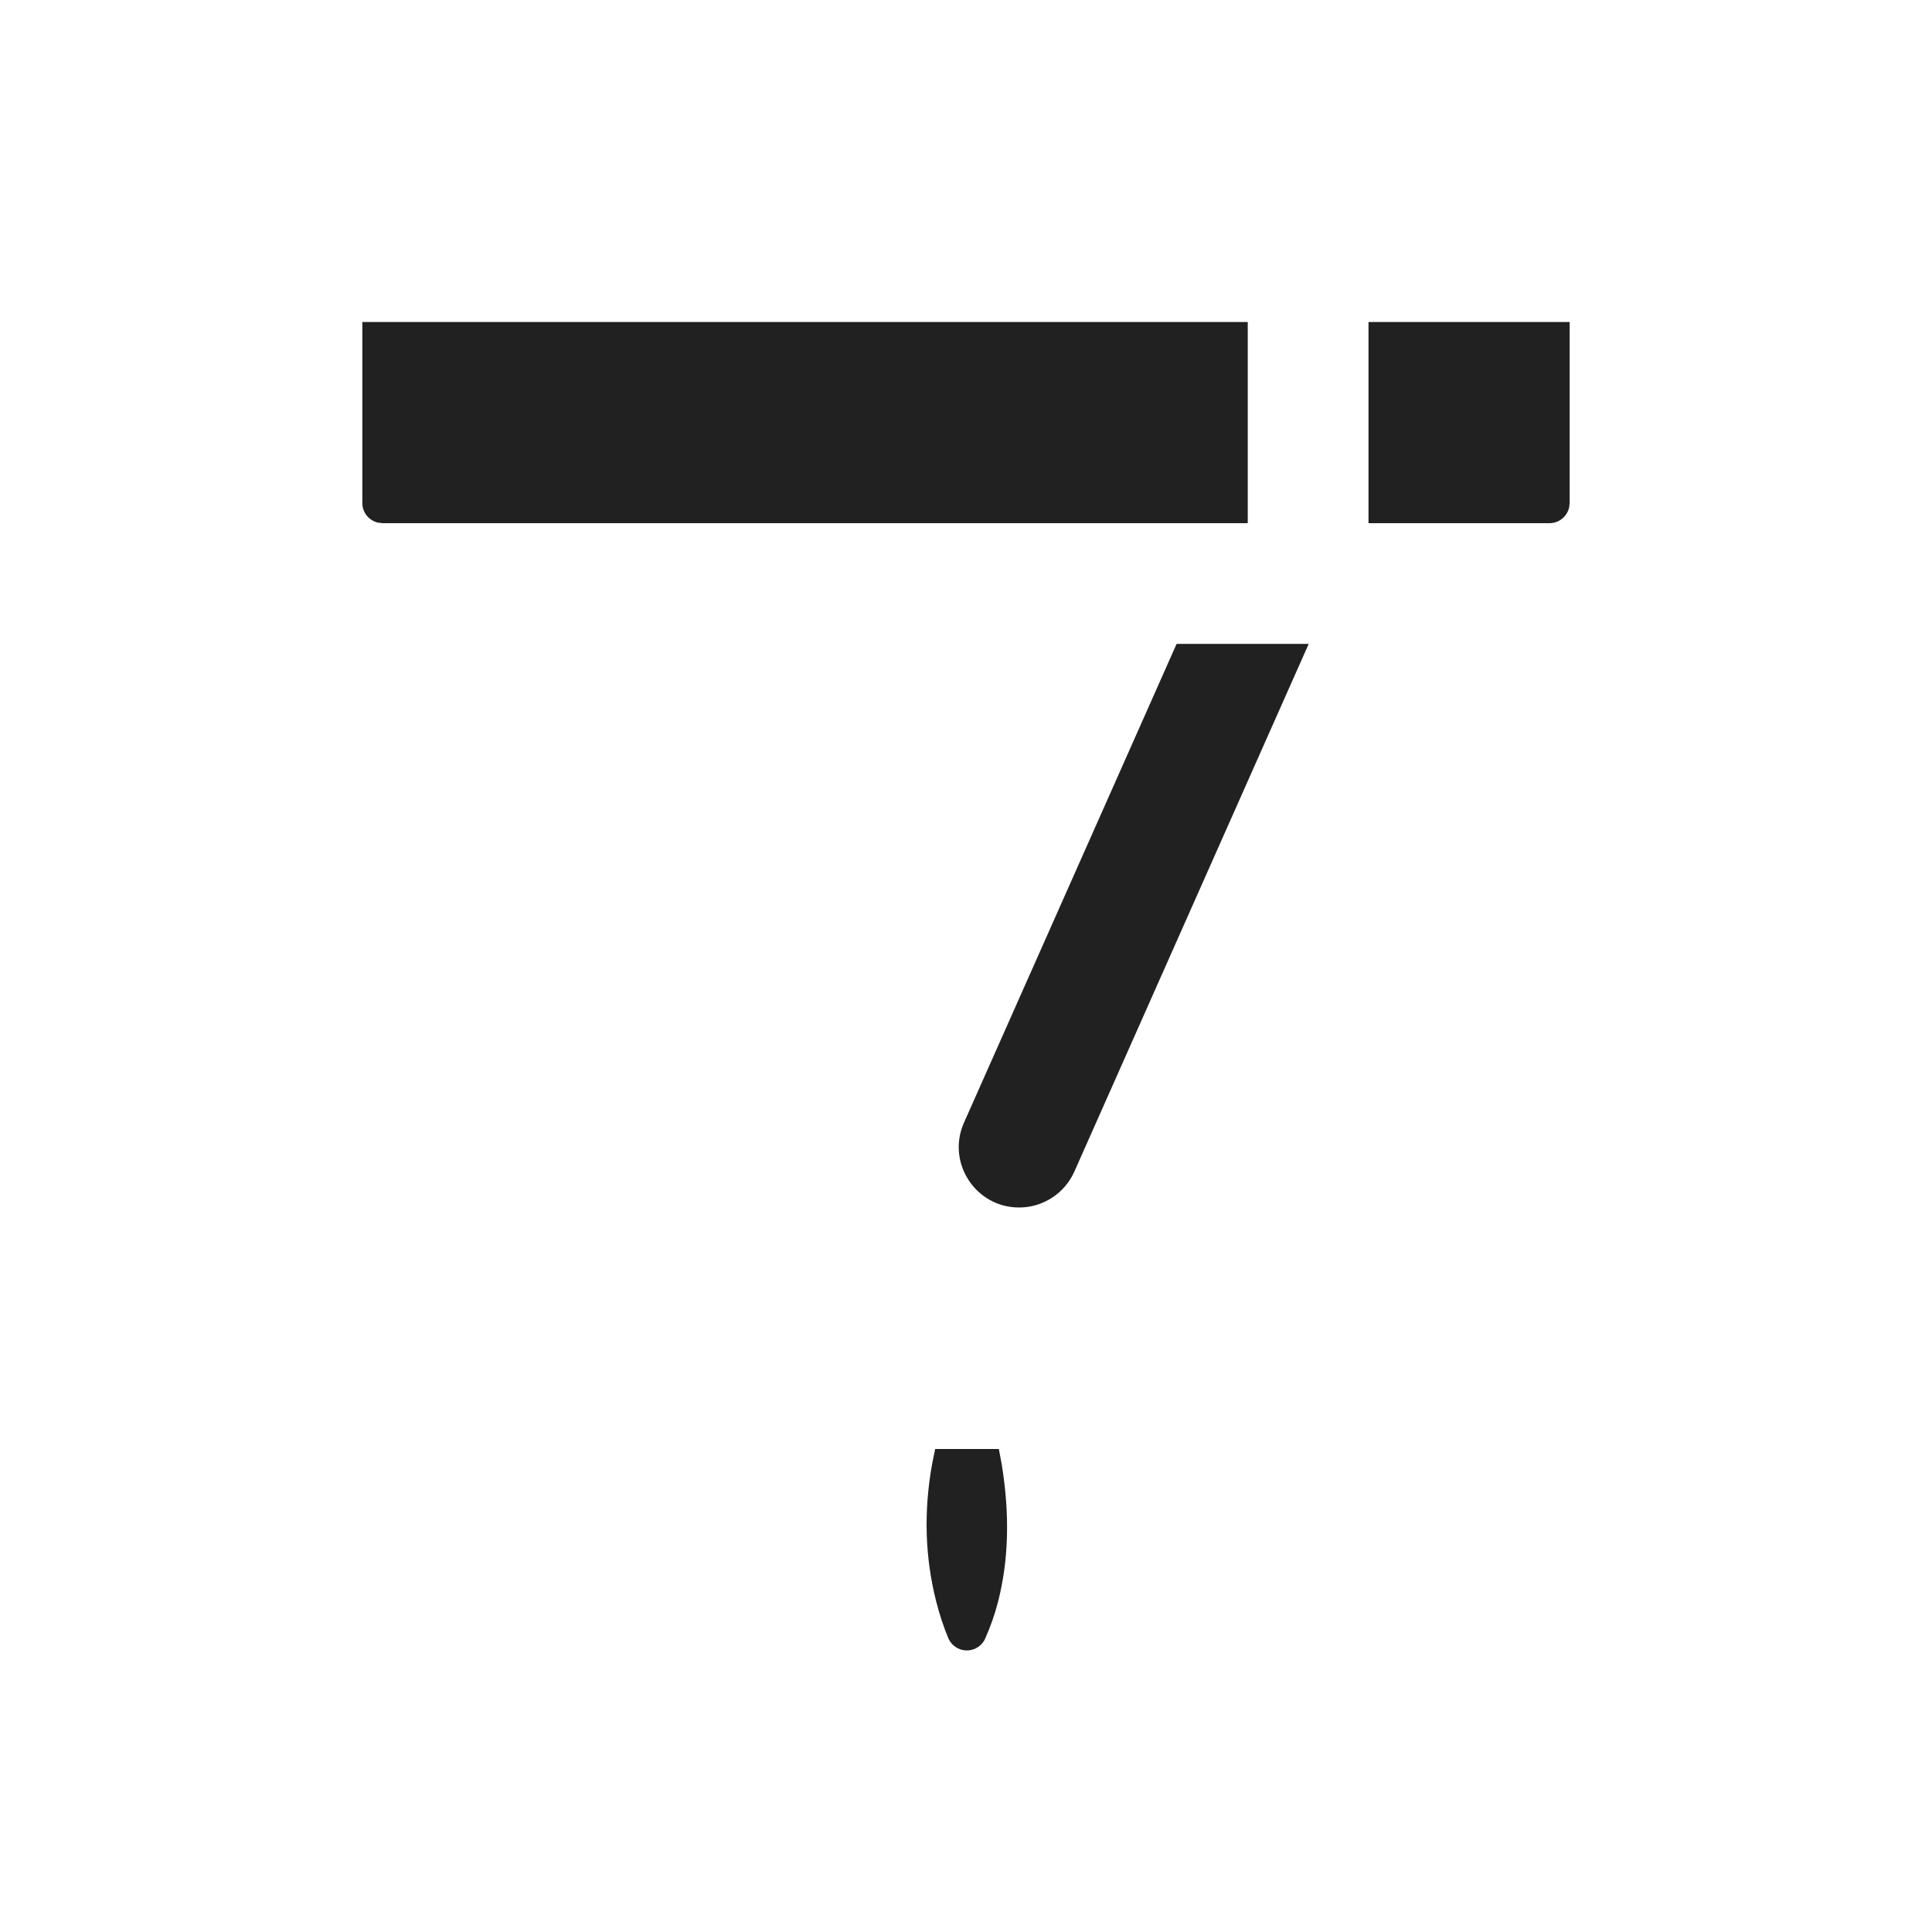 <?xml version="1.0" encoding="utf-8"?><!-- Скачано с сайта svg4.ru / Downloaded from svg4.ru -->
<svg width="800px" height="800px" viewBox="0 0 24 24" fill="none" xmlns="http://www.w3.org/2000/svg">
<path d="M19.499 4H17V6.499H19.249C19.367 6.499 19.466 6.416 19.492 6.306L19.499 6.249V4ZM15.5 6.499V4H4.501V6.249C4.501 6.367 4.583 6.466 4.694 6.492L4.751 6.499H15.5ZM11.617 18H12.408L12.443 18.186C12.546 18.814 12.53 19.381 12.399 19.894C12.358 20.054 12.304 20.207 12.239 20.354C12.213 20.412 12.166 20.458 12.107 20.483C11.98 20.536 11.833 20.476 11.78 20.349C11.721 20.207 11.671 20.056 11.63 19.895C11.49 19.343 11.473 18.776 11.579 18.186L11.617 18ZM14.616 7.999L11.975 13.946C11.755 14.441 12.118 15 12.66 15V15C12.957 15 13.225 14.825 13.346 14.554L16.257 7.999H14.616Z" fill="#212121"/>
</svg>